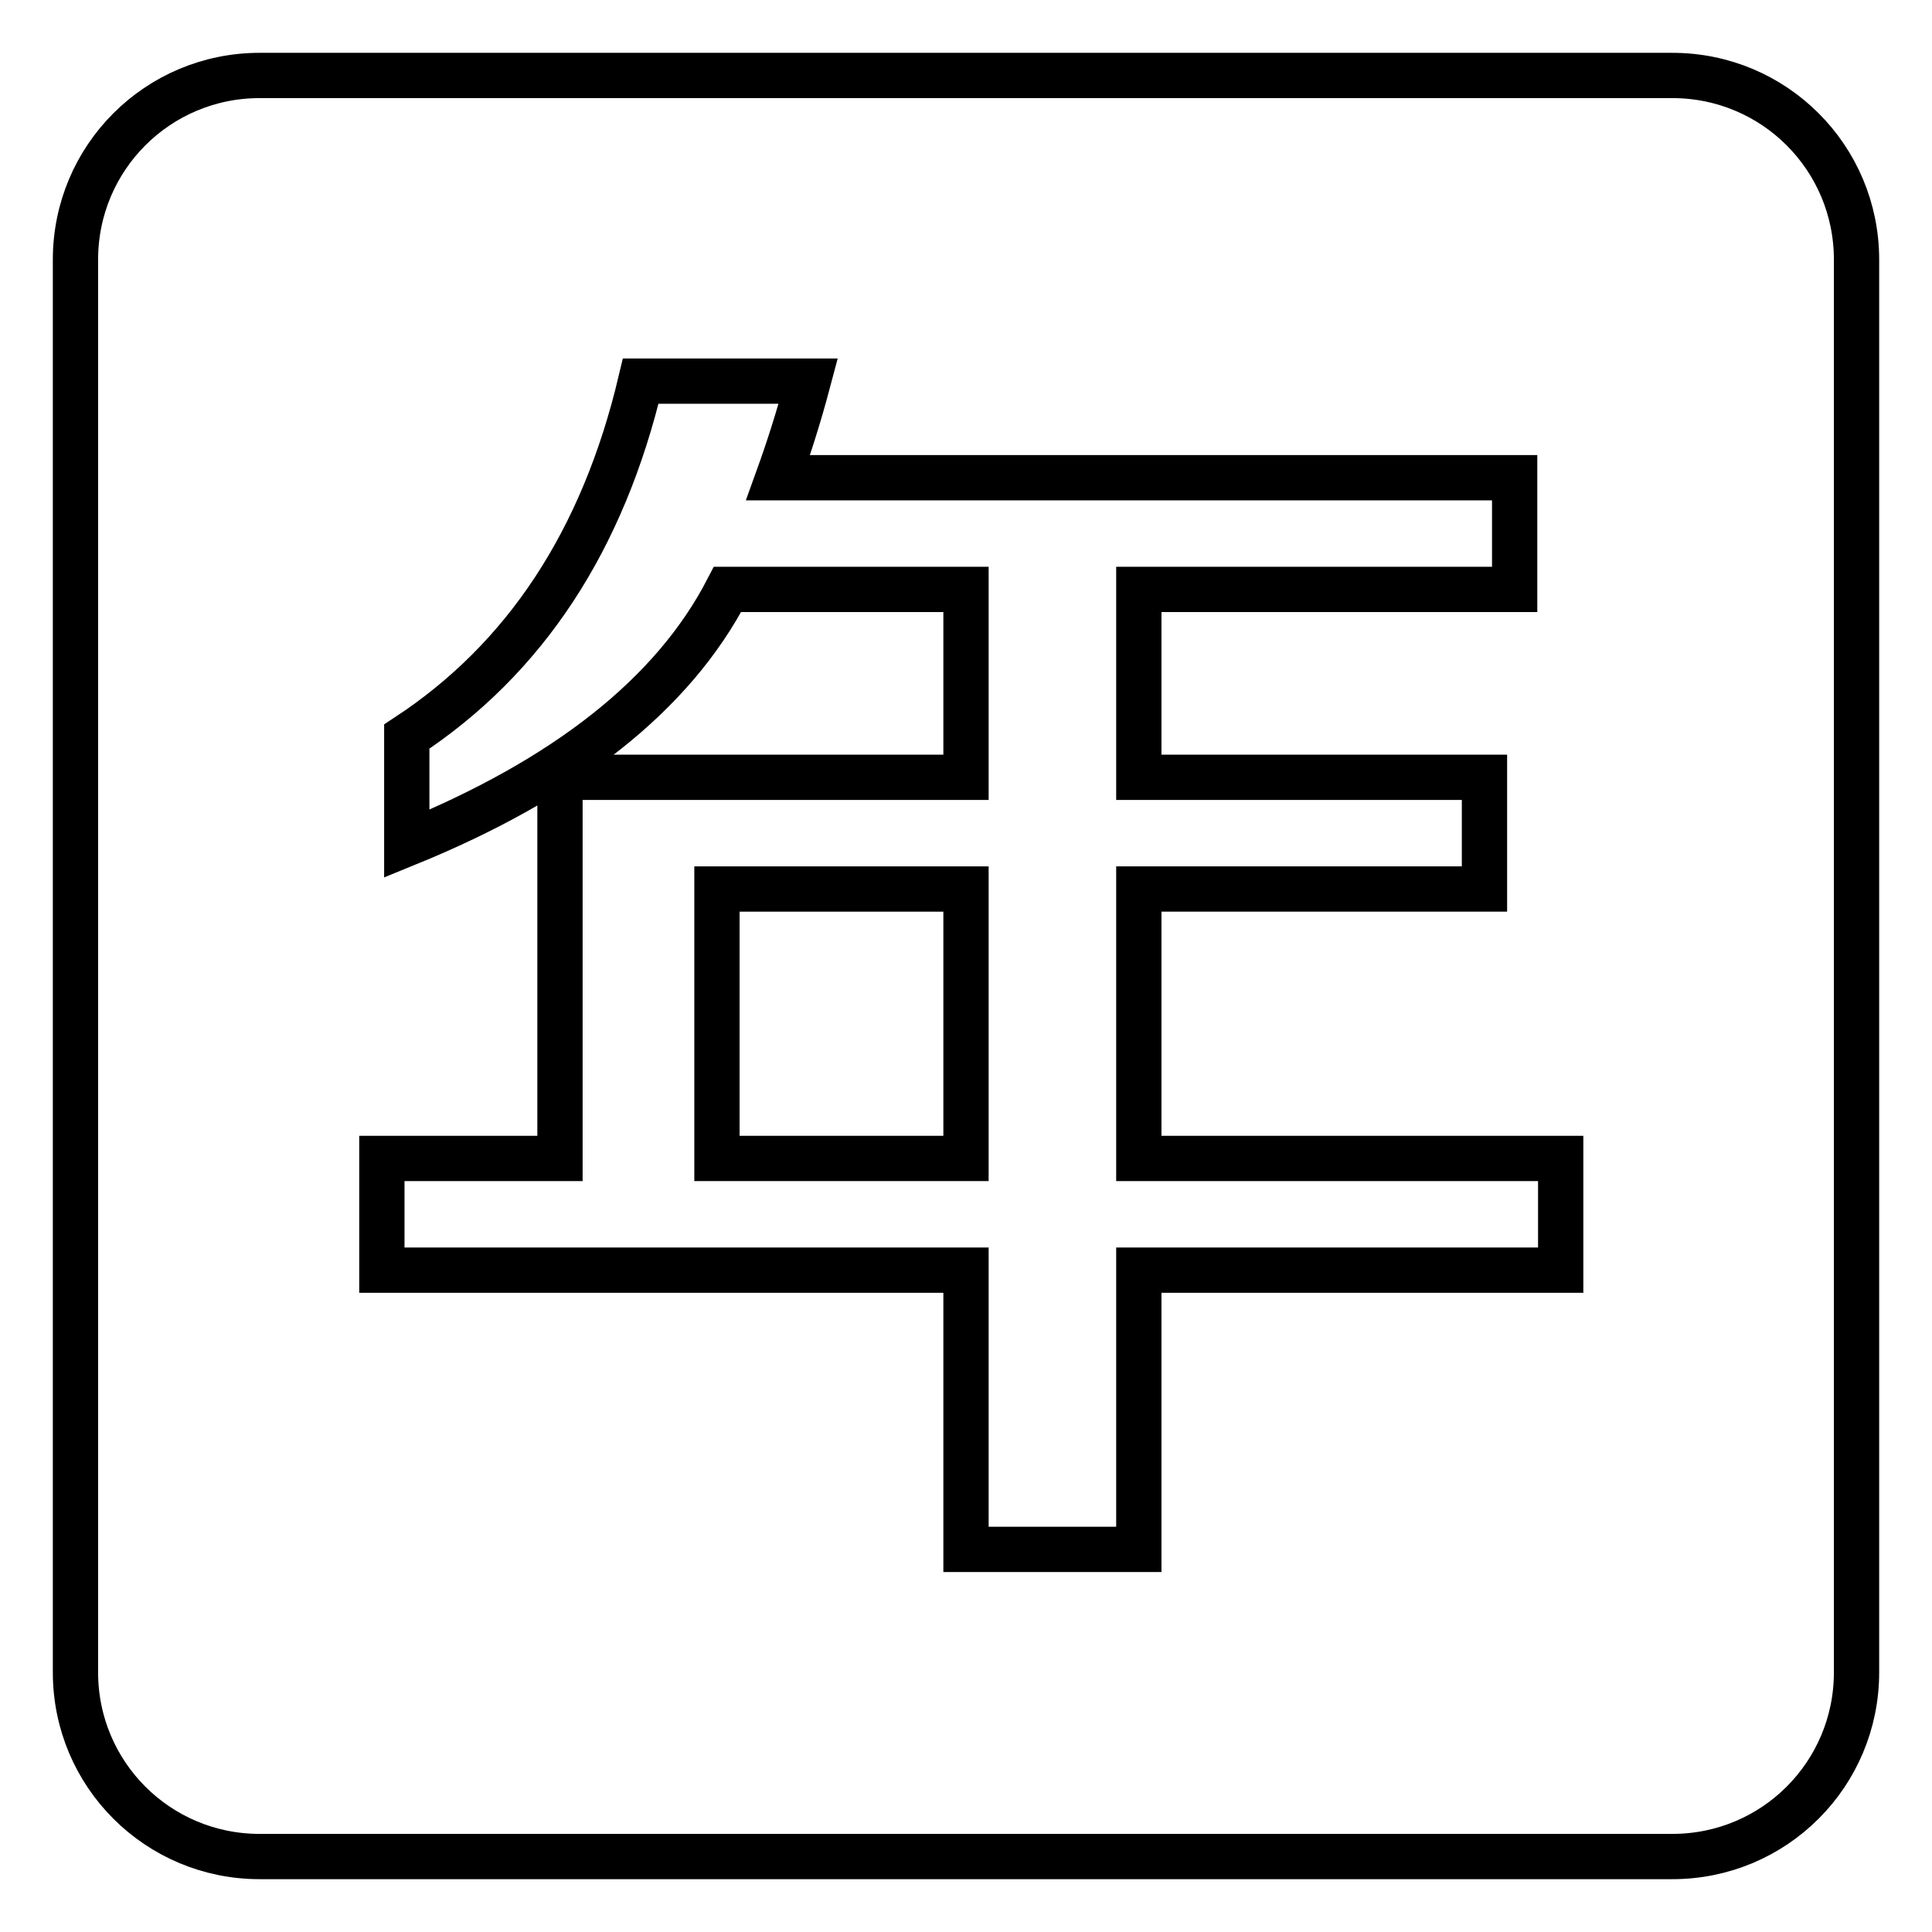 <?xml version="1.0" encoding="utf-8"?>
<!-- Svg Vector Icons : http://www.onlinewebfonts.com/icon -->
<!DOCTYPE svg PUBLIC "-//W3C//DTD SVG 1.1//EN" "http://www.w3.org/Graphics/SVG/1.1/DTD/svg11.dtd">
<svg version="1.1" xmlns="http://www.w3.org/2000/svg" xmlns:xlink="http://www.w3.org/1999/xlink" x="0px" y="0px" viewBox="0 0 256 256" enable-background="new 0 0 256 256" xml:space="preserve">
<g><g><path stroke-width="6" fill-opacity="0" stroke="#000000"  d="M95,117.8h33v35.7H95V117.8z"/><path stroke-width="6" fill-opacity="0" stroke="#000000"  d="M246,221.6V34.4c0-13.5-10.9-24.4-24.4-24.4H34.4C20.9,10,10,20.9,10,34.4v187.2c0,13.5,10.9,24.4,24.4,24.4h187.2C235.1,246,246,235.1,246,221.6z M50.6,153.5h23.6V103H128V78.1H96.4C89.2,92,75,103.2,53.9,111.8V97.6c15.7-10.3,26-26,31-47.1h22.2c-1.3,4.9-2.7,9.2-4,12.8h97.6v14.8h-49.8V103h45.8v14.8h-45.8v35.7h55.9v14.8h-55.9v37H128v-37H50.6V153.5z"/></g></g>
</svg>
